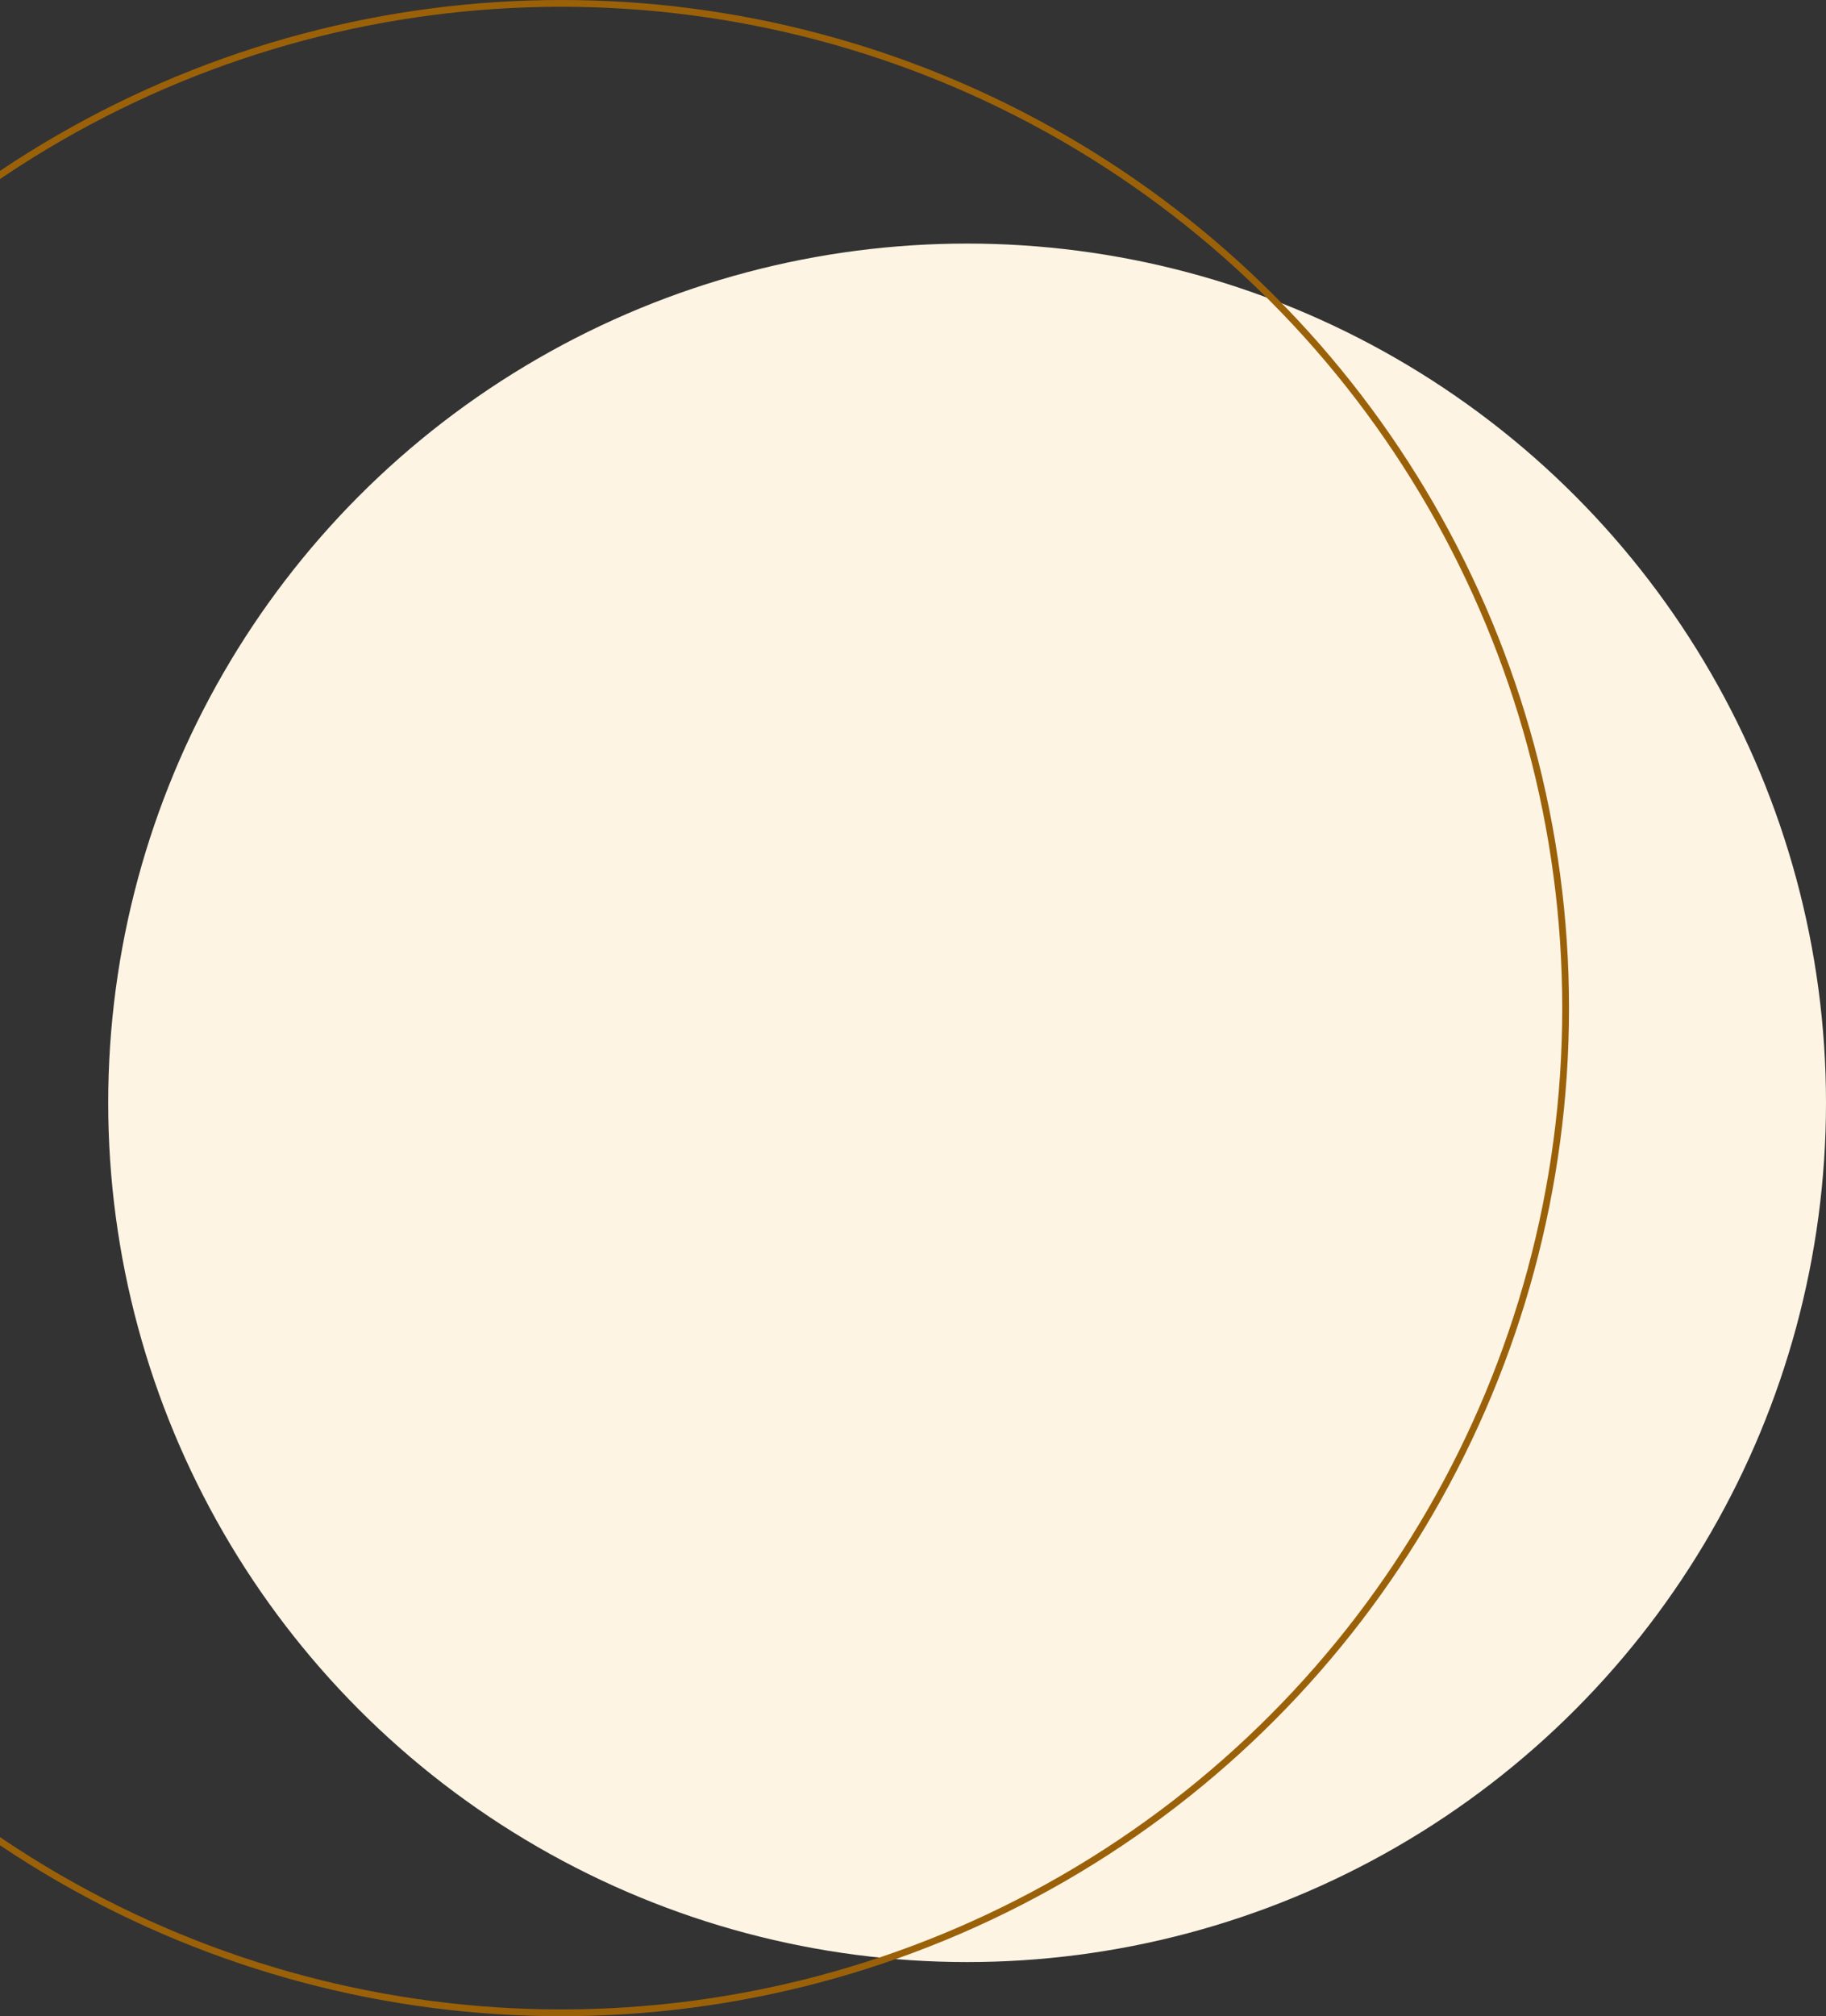 <svg width="270" height="298" viewBox="0 0 270 298" fill="none" xmlns="http://www.w3.org/2000/svg">
<rect x="0" y="0" width="270" height="298" fill="#333333" stroke="none"/>
<circle cx="143" cy="163" r="127" fill="#FDF4E4"></circle>
<circle cx="83" cy="149" r="148.5" stroke="#9B6109"></circle>
</svg>
